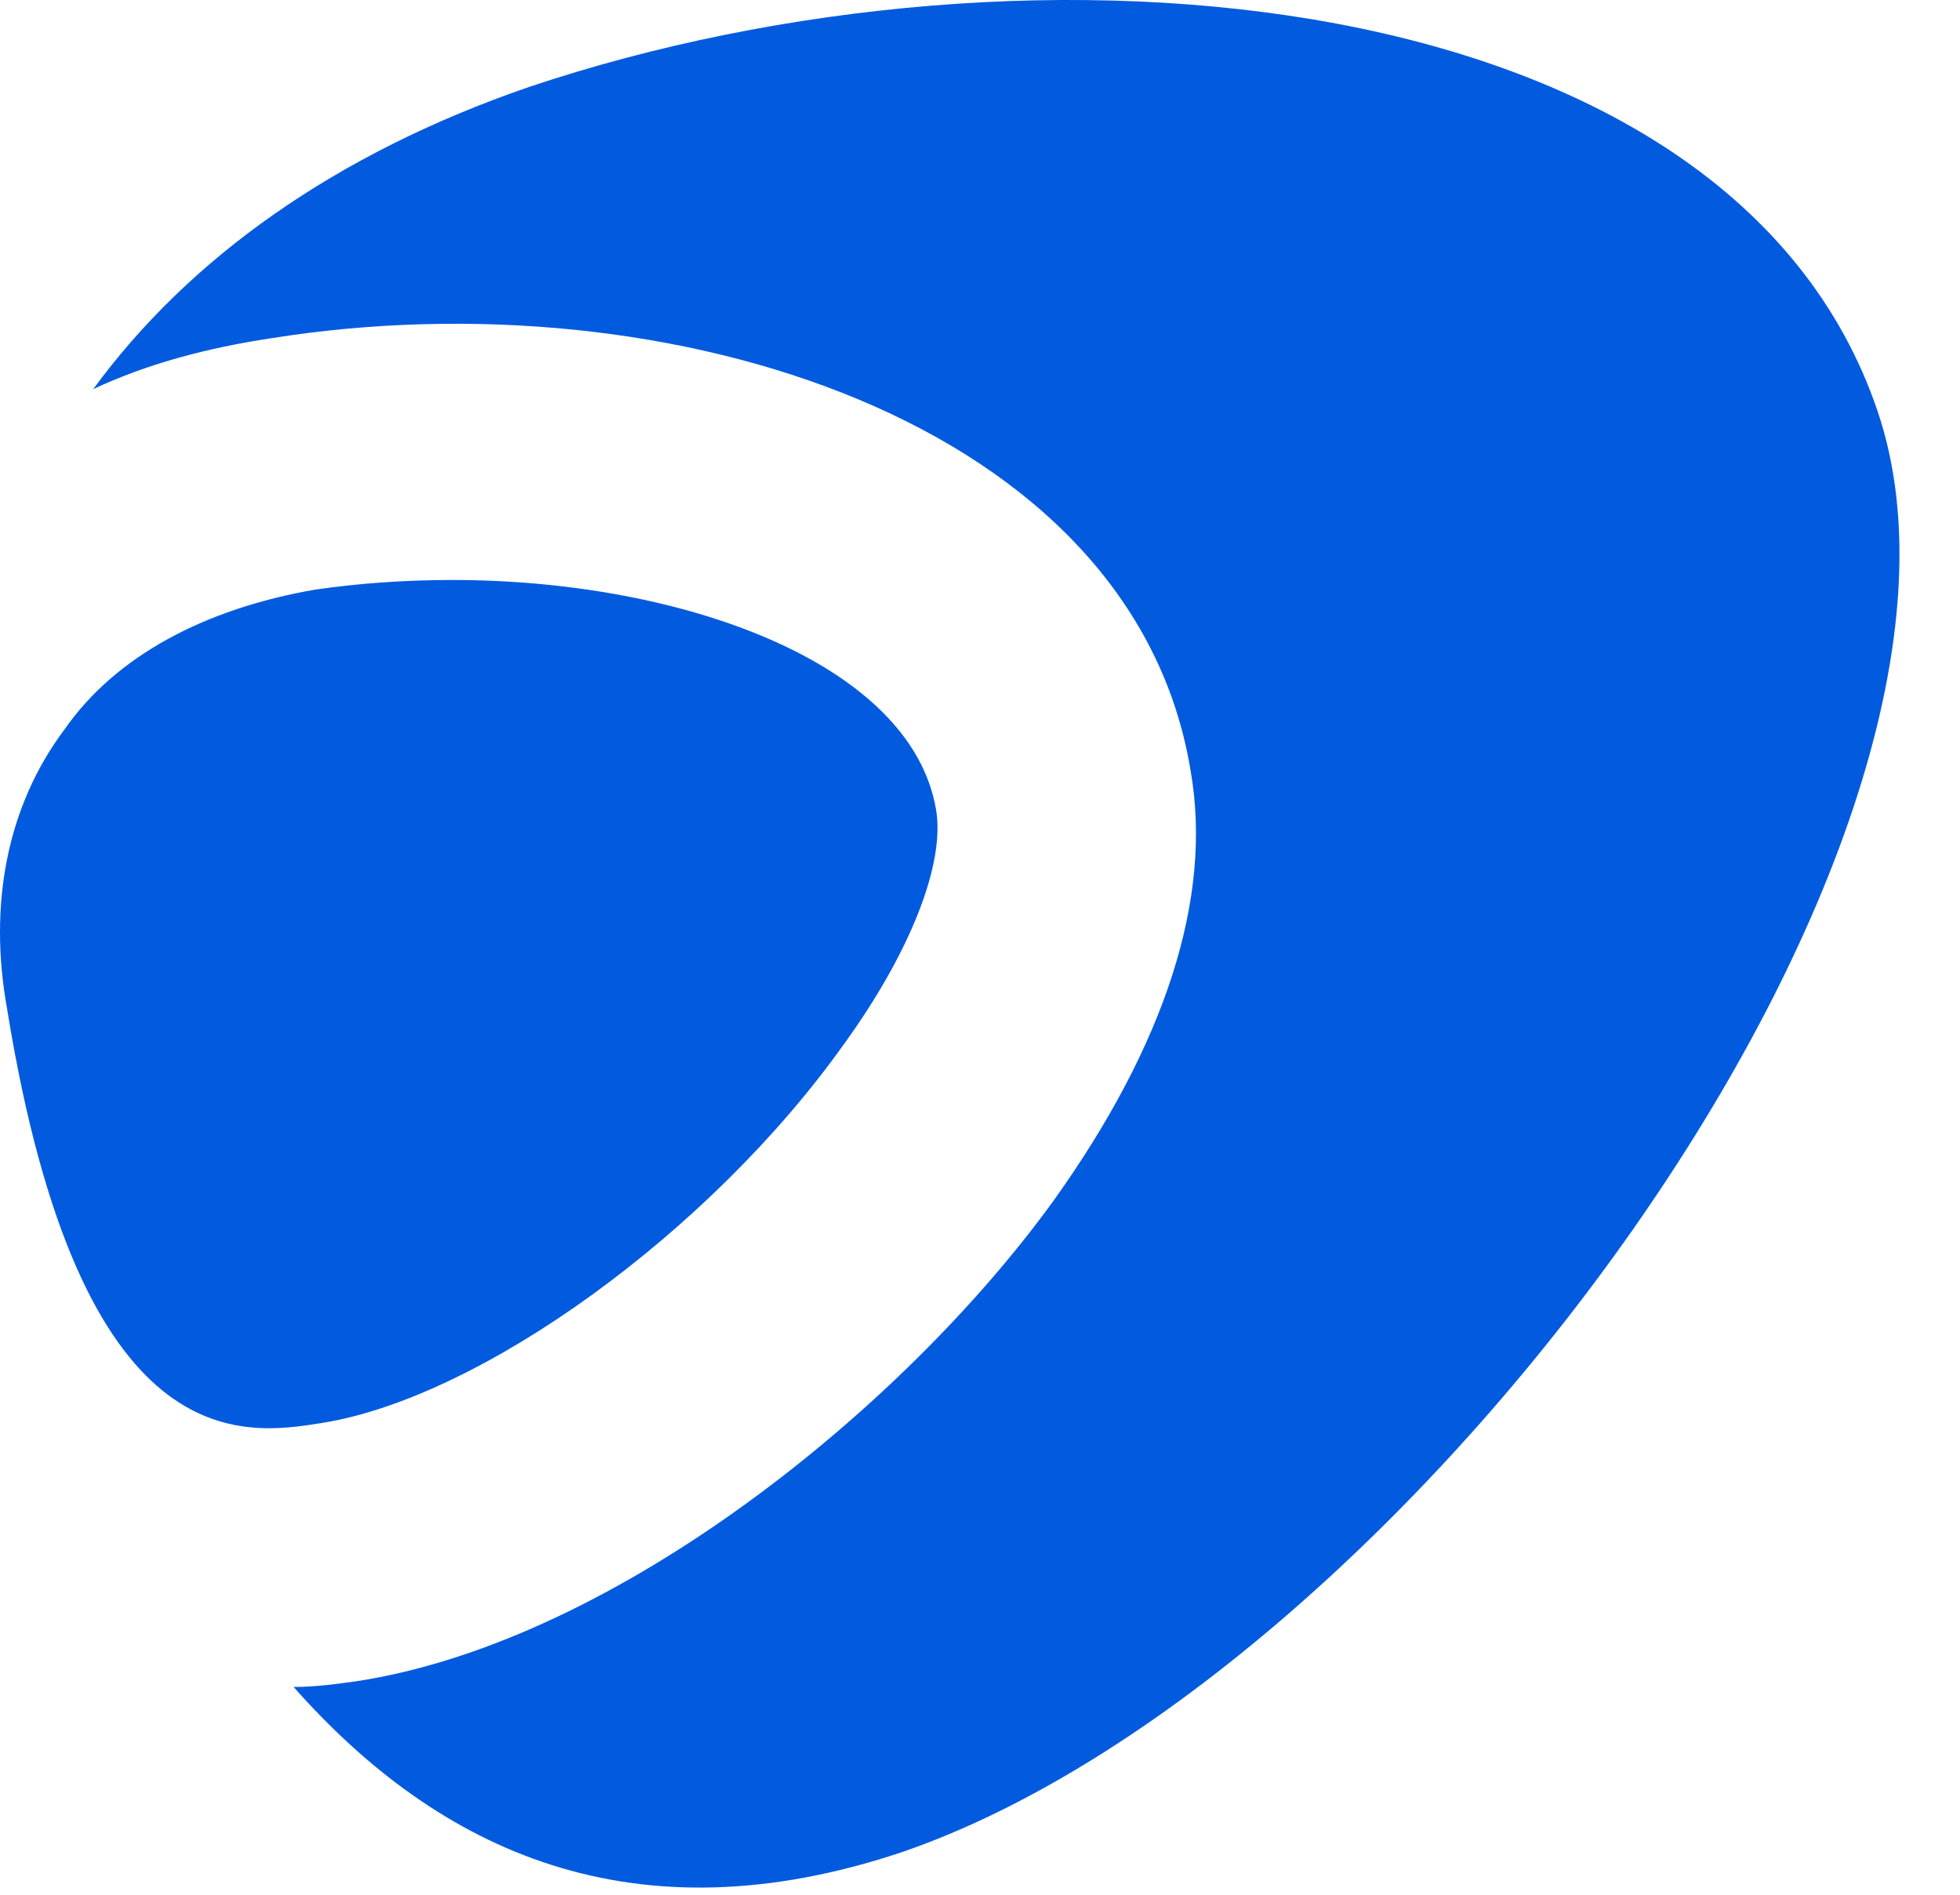 <svg width="30" height="29" viewBox="0 0 30 29" fill="none" xmlns="http://www.w3.org/2000/svg">
<path d="M28.74 6.297C26.501 -0.325 15.79 -1.25 8.097 1.331C5.127 2.353 2.887 3.96 1.427 5.956C2.254 5.567 3.179 5.323 4.153 5.177C10.239 4.203 17.348 6.443 18.224 11.799C18.565 13.746 17.834 15.986 16.13 18.371C13.842 21.536 9.46 25.09 5.516 25.723C5.176 25.772 4.835 25.82 4.494 25.82C6.734 28.352 9.704 29.715 13.793 28.352C21.486 25.723 30.98 12.918 28.74 6.297Z" fill="#025BDE"/>
<path d="M0.11 15.45C1.229 22.364 3.712 21.974 4.93 21.779C7.364 21.39 10.869 18.858 12.914 15.986C13.937 14.574 14.472 13.21 14.326 12.383C13.937 10.143 10.431 8.877 6.926 8.877C6.195 8.877 5.514 8.926 4.832 9.023C3.128 9.316 1.765 10.046 0.986 11.166C0.11 12.334 -0.183 13.843 0.11 15.45Z" fill="#025BDE"/>
</svg>

